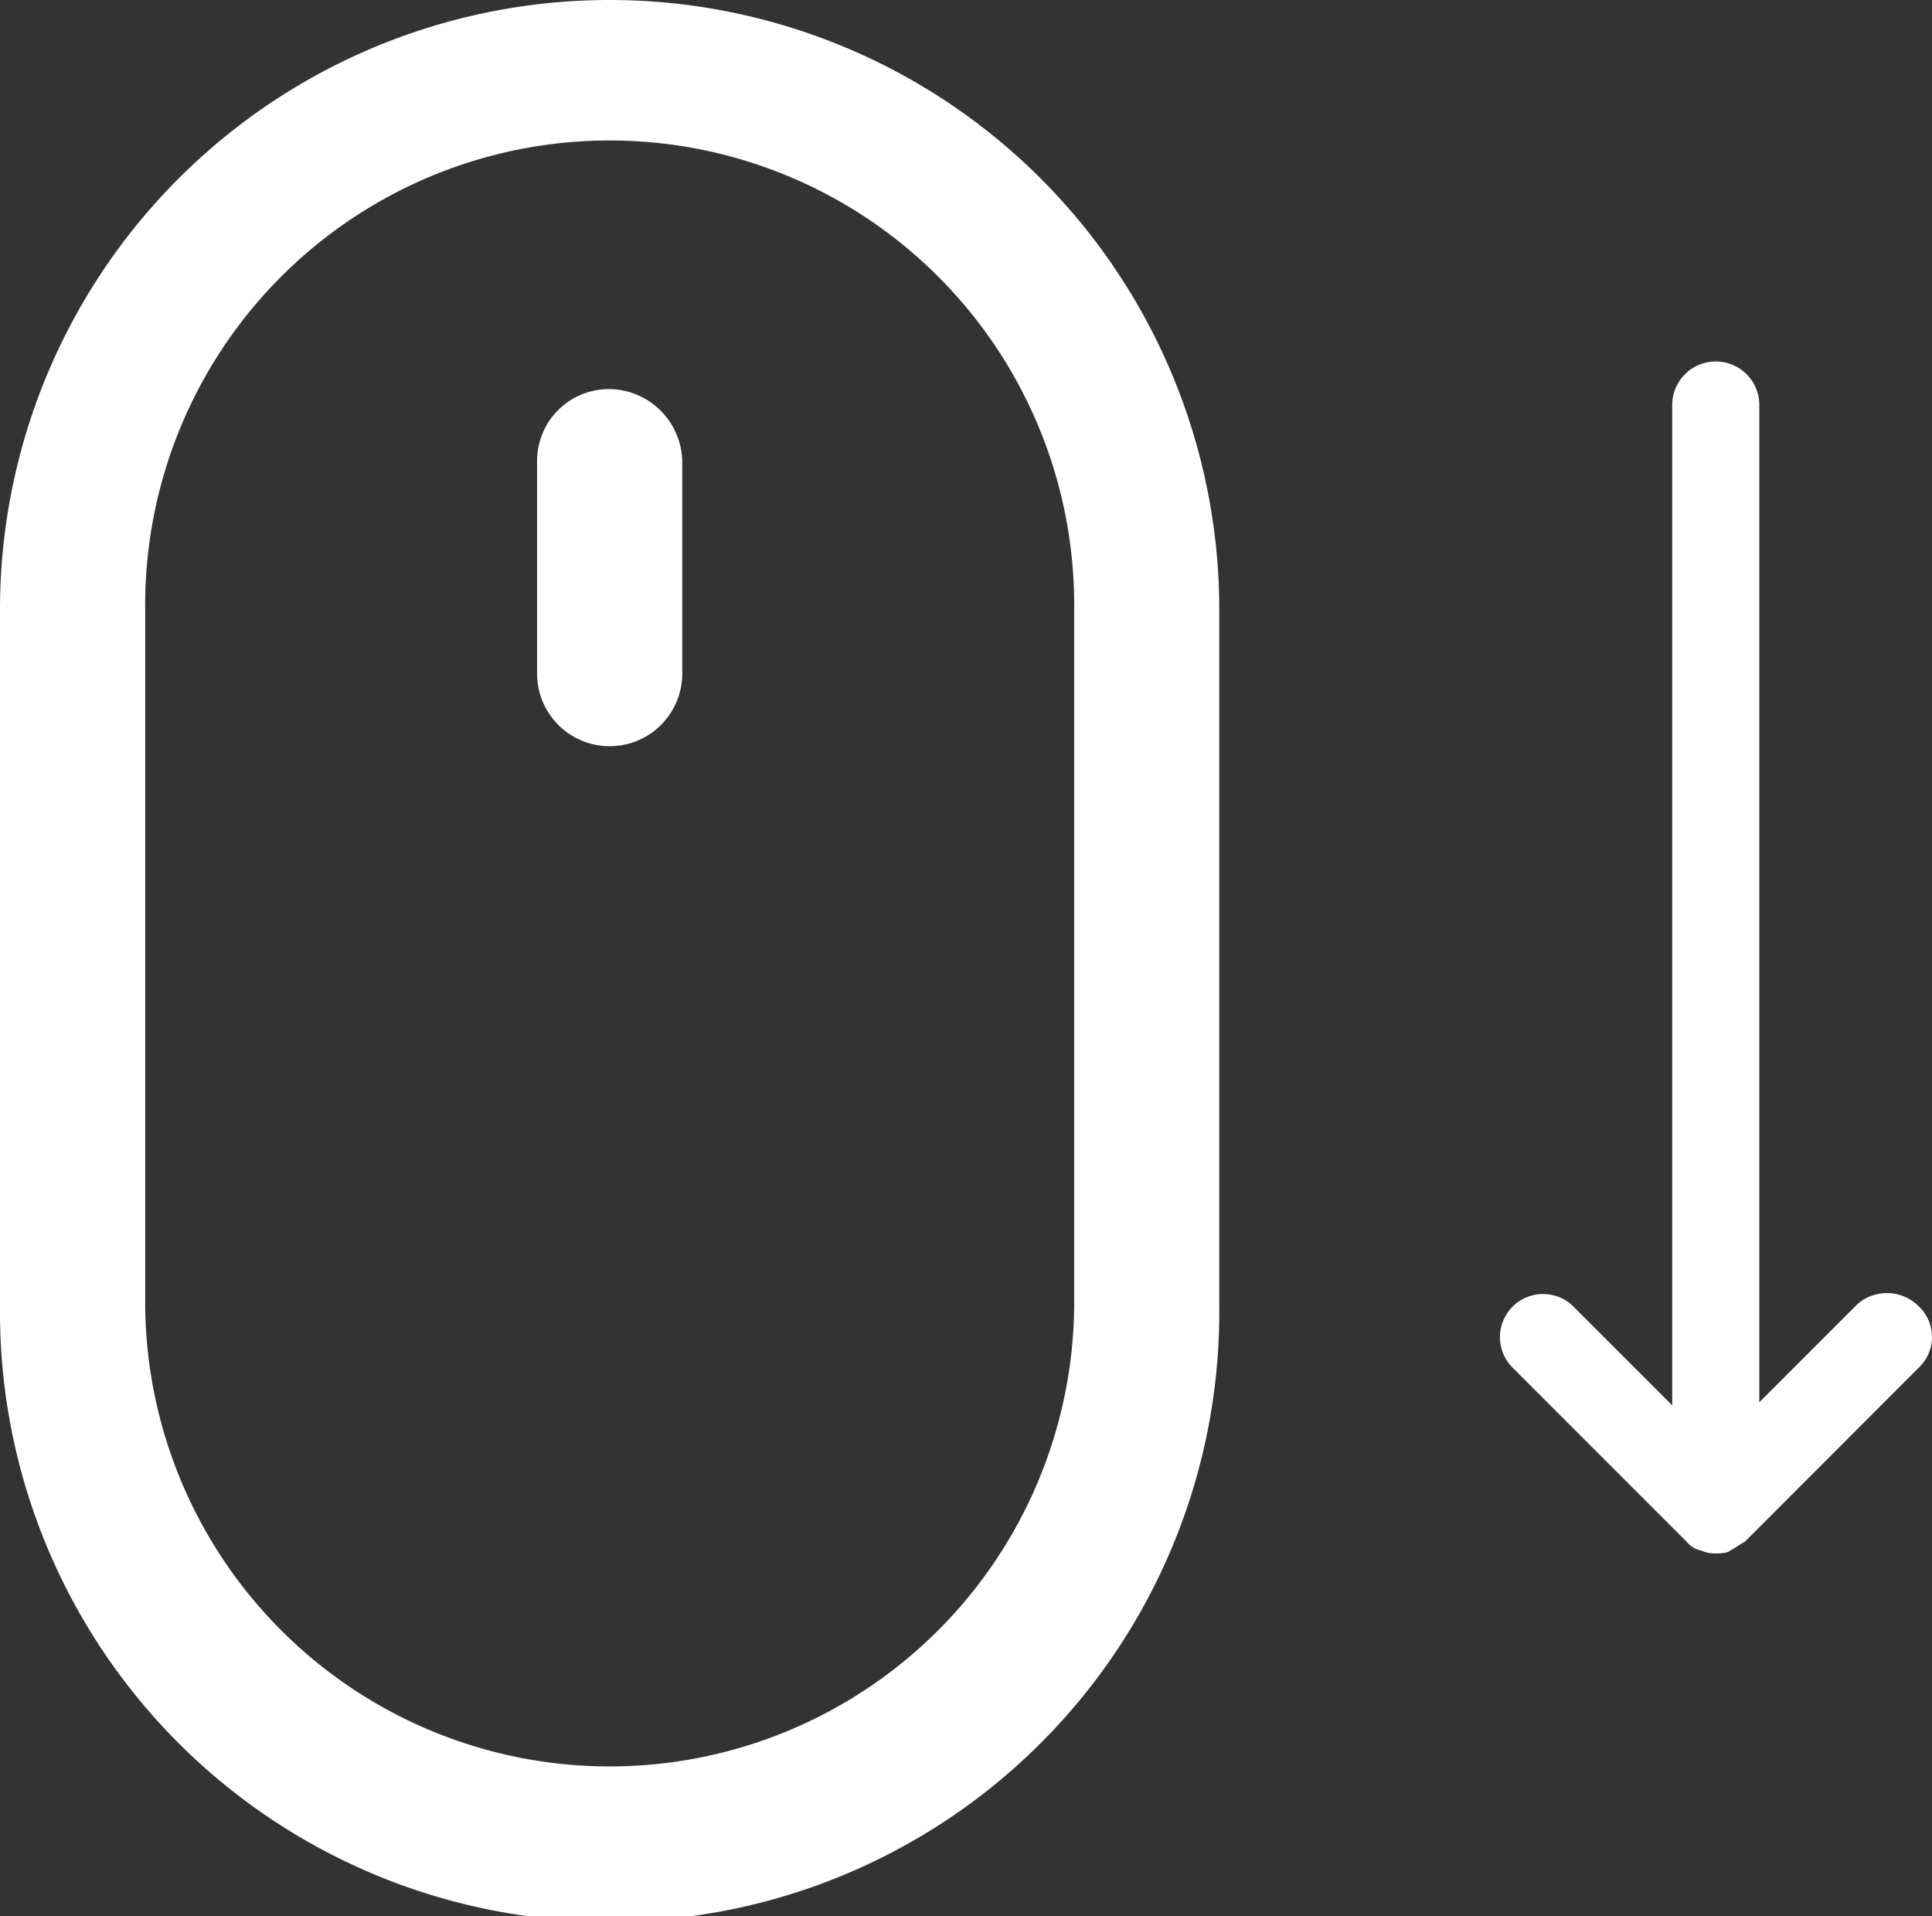 <svg xmlns="http://www.w3.org/2000/svg" width="40.623" height="40.287" viewBox="0 0 40.623 40.287"><rect x="0" y="0" width="40.623" height="40.287" fill="#333333" stroke="none"/><path d="M30.019,17A12.817,12.817,0,0,0,17.2,29.819v14.65a12.819,12.819,0,1,0,25.637,0V29.819A12.817,12.817,0,0,0,30.019,17Zm9.767,27.469a9.767,9.767,0,0,1-19.533,0V29.819a9.767,9.767,0,1,1,19.533,0Z" transform="translate(-17.2 -17)" fill="#fff"/><path d="M37.226,30.4A1.511,1.511,0,0,0,35.7,31.926v4.456a1.526,1.526,0,1,0,3.052,0V31.926A1.55,1.55,0,0,0,37.226,30.4Z" transform="translate(-24.407 -22.22)" fill="#fff"/><path d="M76.389,49.277l-2.075,2.075V30.416a.916.916,0,1,0-1.831,0v21l-2.075-2.075a.906.906,0,1,0-1.282,1.282l3.662,3.662a.519.519,0,0,0,.305.183h0a.664.664,0,0,0,.305.061c.061,0,.244,0,.305-.061h0c.122-.061.183-.122.305-.183L77.67,50.62a.885.885,0,0,0,0-1.282A.944.944,0,0,0,76.389,49.277Z" transform="translate(-37.322 -21.87)" fill="#fff"/></svg>